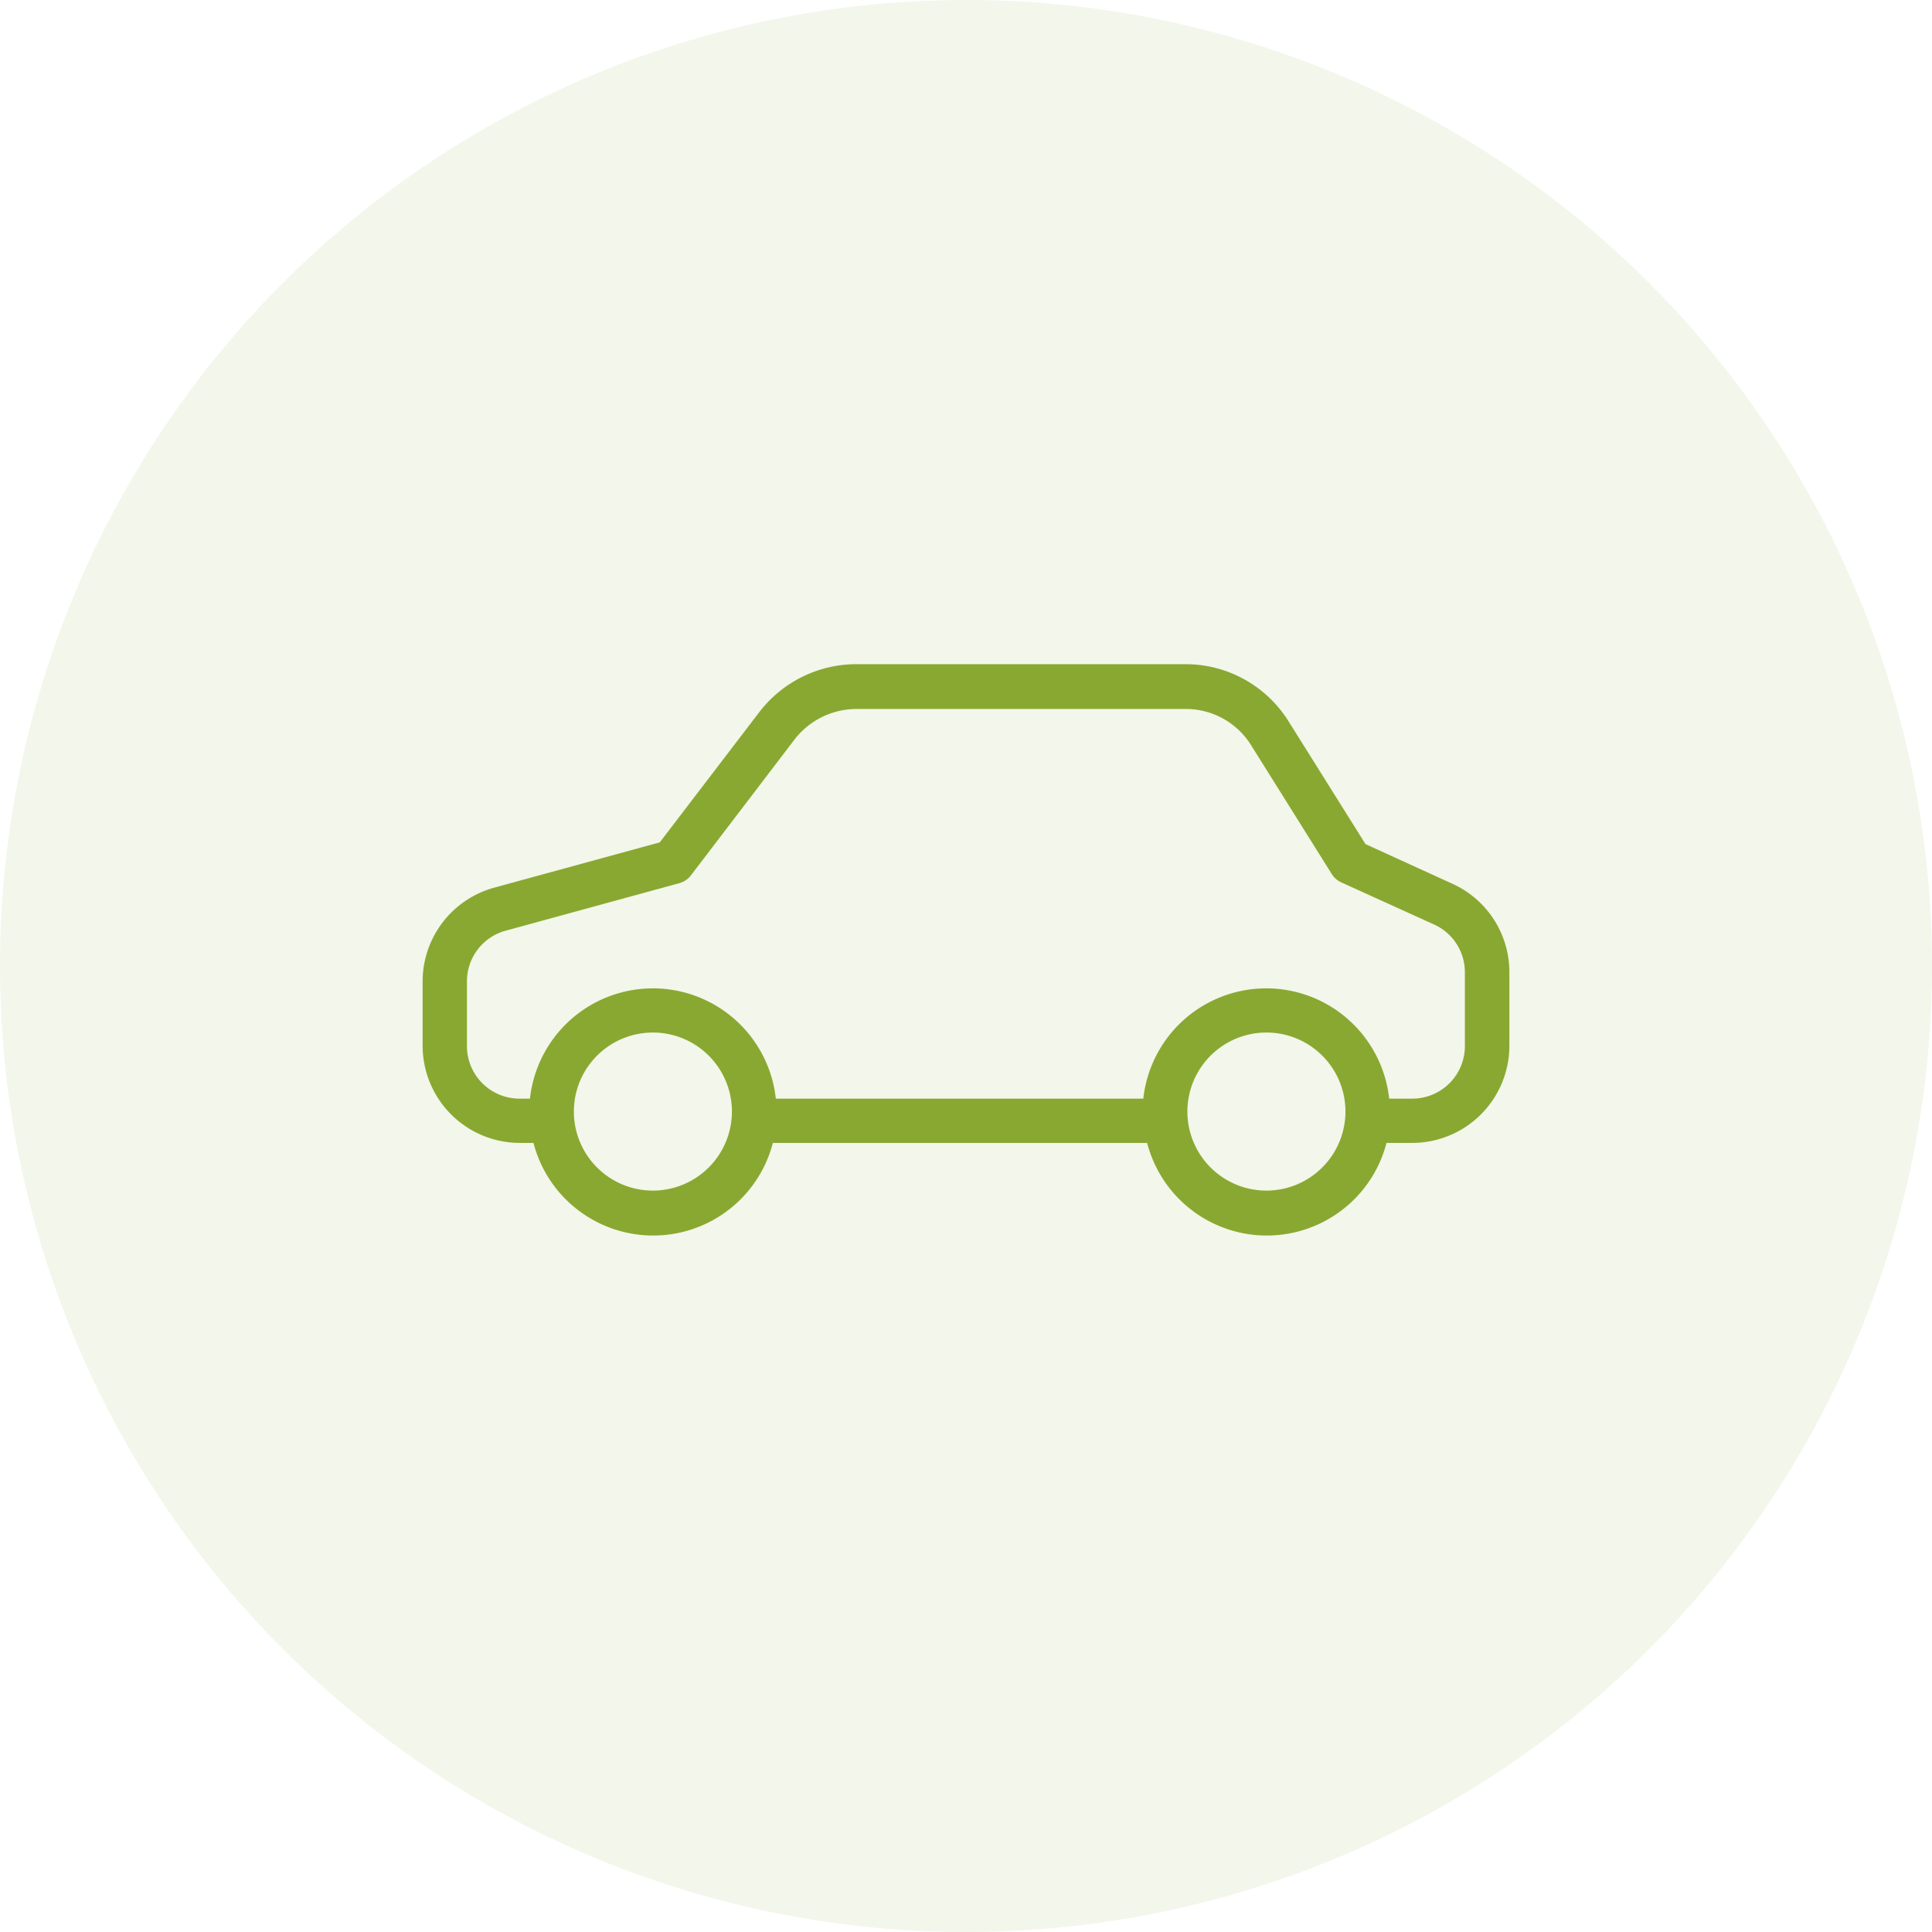 <svg xmlns="http://www.w3.org/2000/svg" width="32" height="32" viewBox="0 0 32 32">
  <g id="carrs" transform="translate(-999 -1425)">
    <circle id="Ellipse_743" data-name="Ellipse 743" cx="16" cy="16" r="16" transform="translate(999 1425)" fill="#89a831" opacity="0.1"/>
    <g id="car" transform="translate(1006 1320.297)">
      <g id="Group_1447" data-name="Group 1447" transform="translate(0 115.703)">
        <path id="Path_8975" data-name="Path 8975" d="M17.063,119.344l-1.446-.66-1.276-2.036a2.01,2.01,0,0,0-1.715-.944H7.189a2.028,2.028,0,0,0-1.612.793l-1.649,2.158-2.748.752A1.611,1.611,0,0,0,0,120.959v1.051a1.611,1.611,0,0,0,1.6,1.623h.236a2.048,2.048,0,0,0,3.965,0H12a2.048,2.048,0,0,0,3.965,0H16.4a1.61,1.61,0,0,0,1.6-1.623v-1.2A1.607,1.607,0,0,0,17.063,119.344ZM3.814,124.423a1.309,1.309,0,1,1,1.309-1.309A1.31,1.31,0,0,1,3.814,124.423Zm10.162,0a1.309,1.309,0,1,1,1.309-1.309A1.31,1.31,0,0,1,13.976,124.423ZM16.4,122.9h-.391a2.048,2.048,0,0,0-4.072,0H5.85a2.048,2.048,0,0,0-4.072,0H1.593a.871.871,0,0,1-.859-.885v-1.051a.869.869,0,0,1,.638-.845l2.873-.786a.36.36,0,0,0,.2-.133l1.719-2.254a1.3,1.3,0,0,1,1.029-.5h5.437a1.271,1.271,0,0,1,1.092.6l1.335,2.132a.364.364,0,0,0,.159.14l1.542.7a.868.868,0,0,1,.505.8v1.2h0A.871.871,0,0,1,16.4,122.9Z" transform="translate(0 -115.703)" fill="#89a831"/>
      </g>
    </g>
  </g>
</svg>
